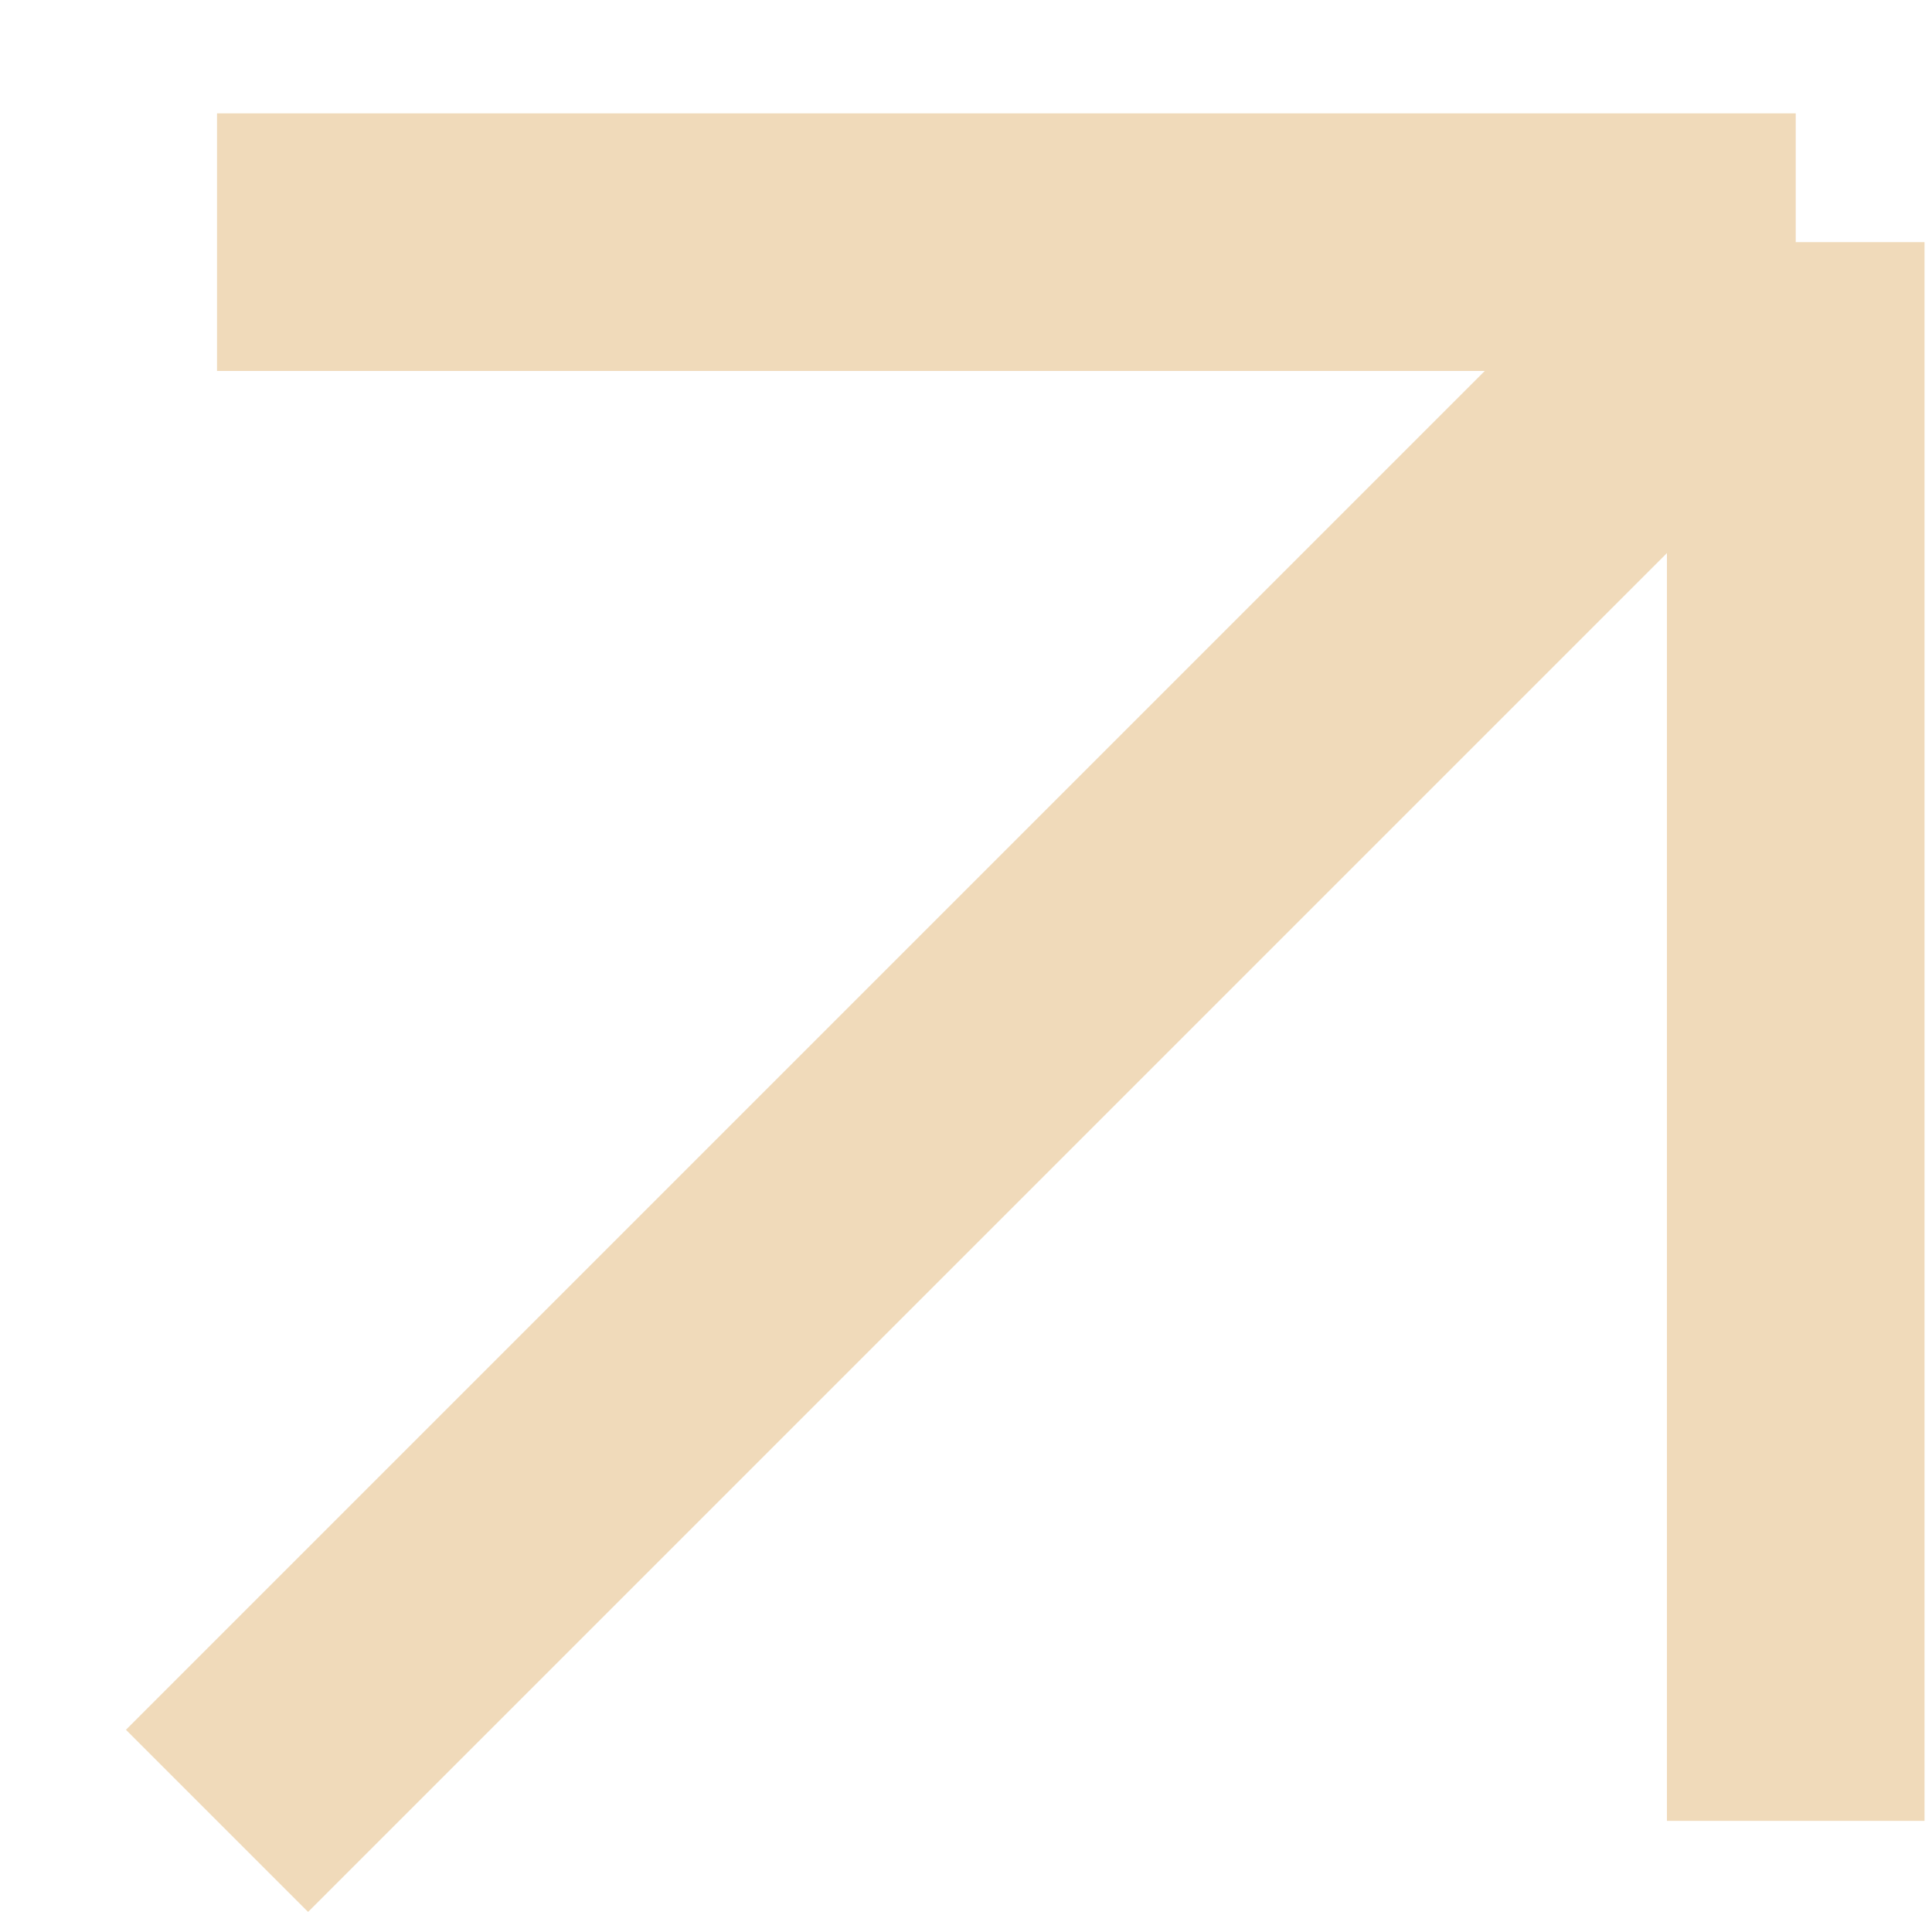 <?xml version="1.0" encoding="UTF-8"?> <svg xmlns="http://www.w3.org/2000/svg" width="15" height="15" viewBox="0 0 15 15" fill="none"><path d="M1.685 1.88H13.942M13.942 1.88V14.137M13.942 1.88L1.685 14.137" stroke="#F0DABA" stroke-width="2"></path></svg> 